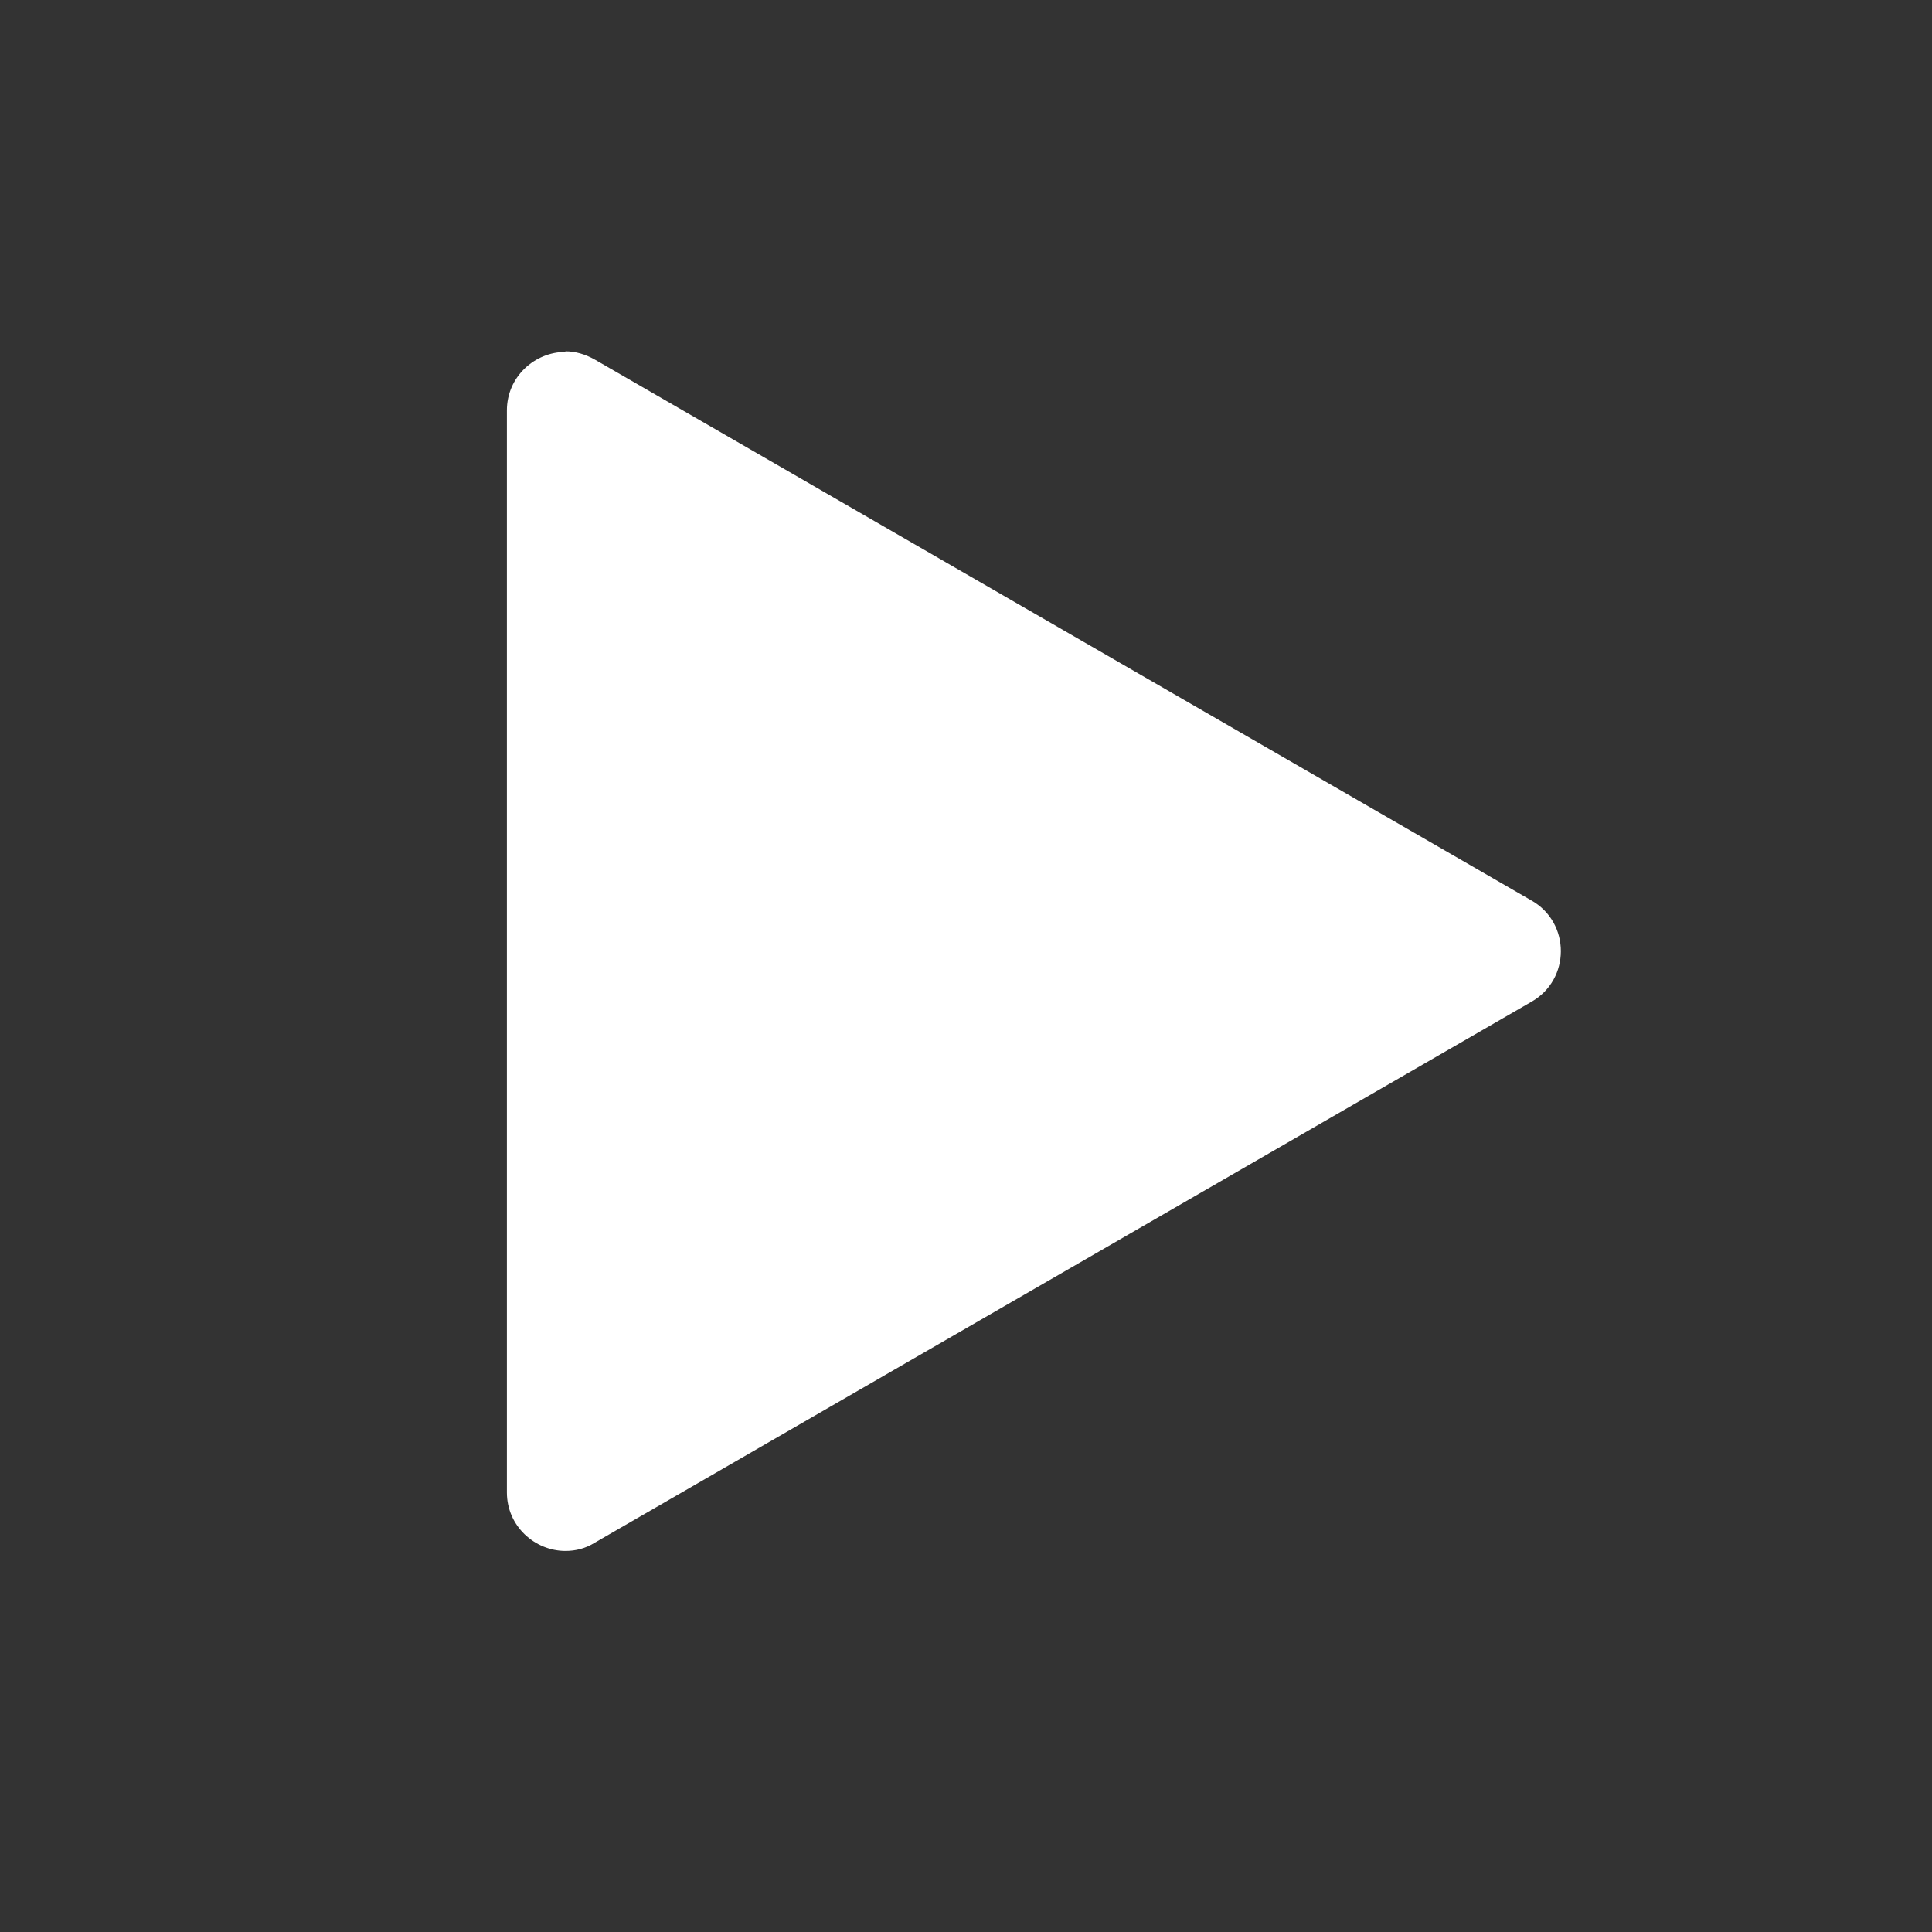 <svg width="33" height="33" viewBox="0 0 33 33" fill="none" xmlns="http://www.w3.org/2000/svg">
<rect x="0" y="0" width="33" height="33" fill="#333333" stroke="none"/>
<path d="M9.658 7.021L25.658 16.261L9.658 25.501V7.021Z" fill="white"/>
<path d="M10.658 8.751L17.158 12.501L23.658 16.251L17.158 20.001L10.658 23.751V8.741M9.658 6.011C9.138 6.011 8.658 6.431 8.658 7.011V25.491C8.658 26.071 9.138 26.491 9.658 26.491C9.828 26.491 9.998 26.451 10.158 26.351L18.158 21.731L26.158 17.111C26.828 16.731 26.828 15.761 26.158 15.381L18.158 10.761L10.158 6.141C9.998 6.051 9.828 6.001 9.658 6.001V6.011Z" fill="white"/>
</svg>
